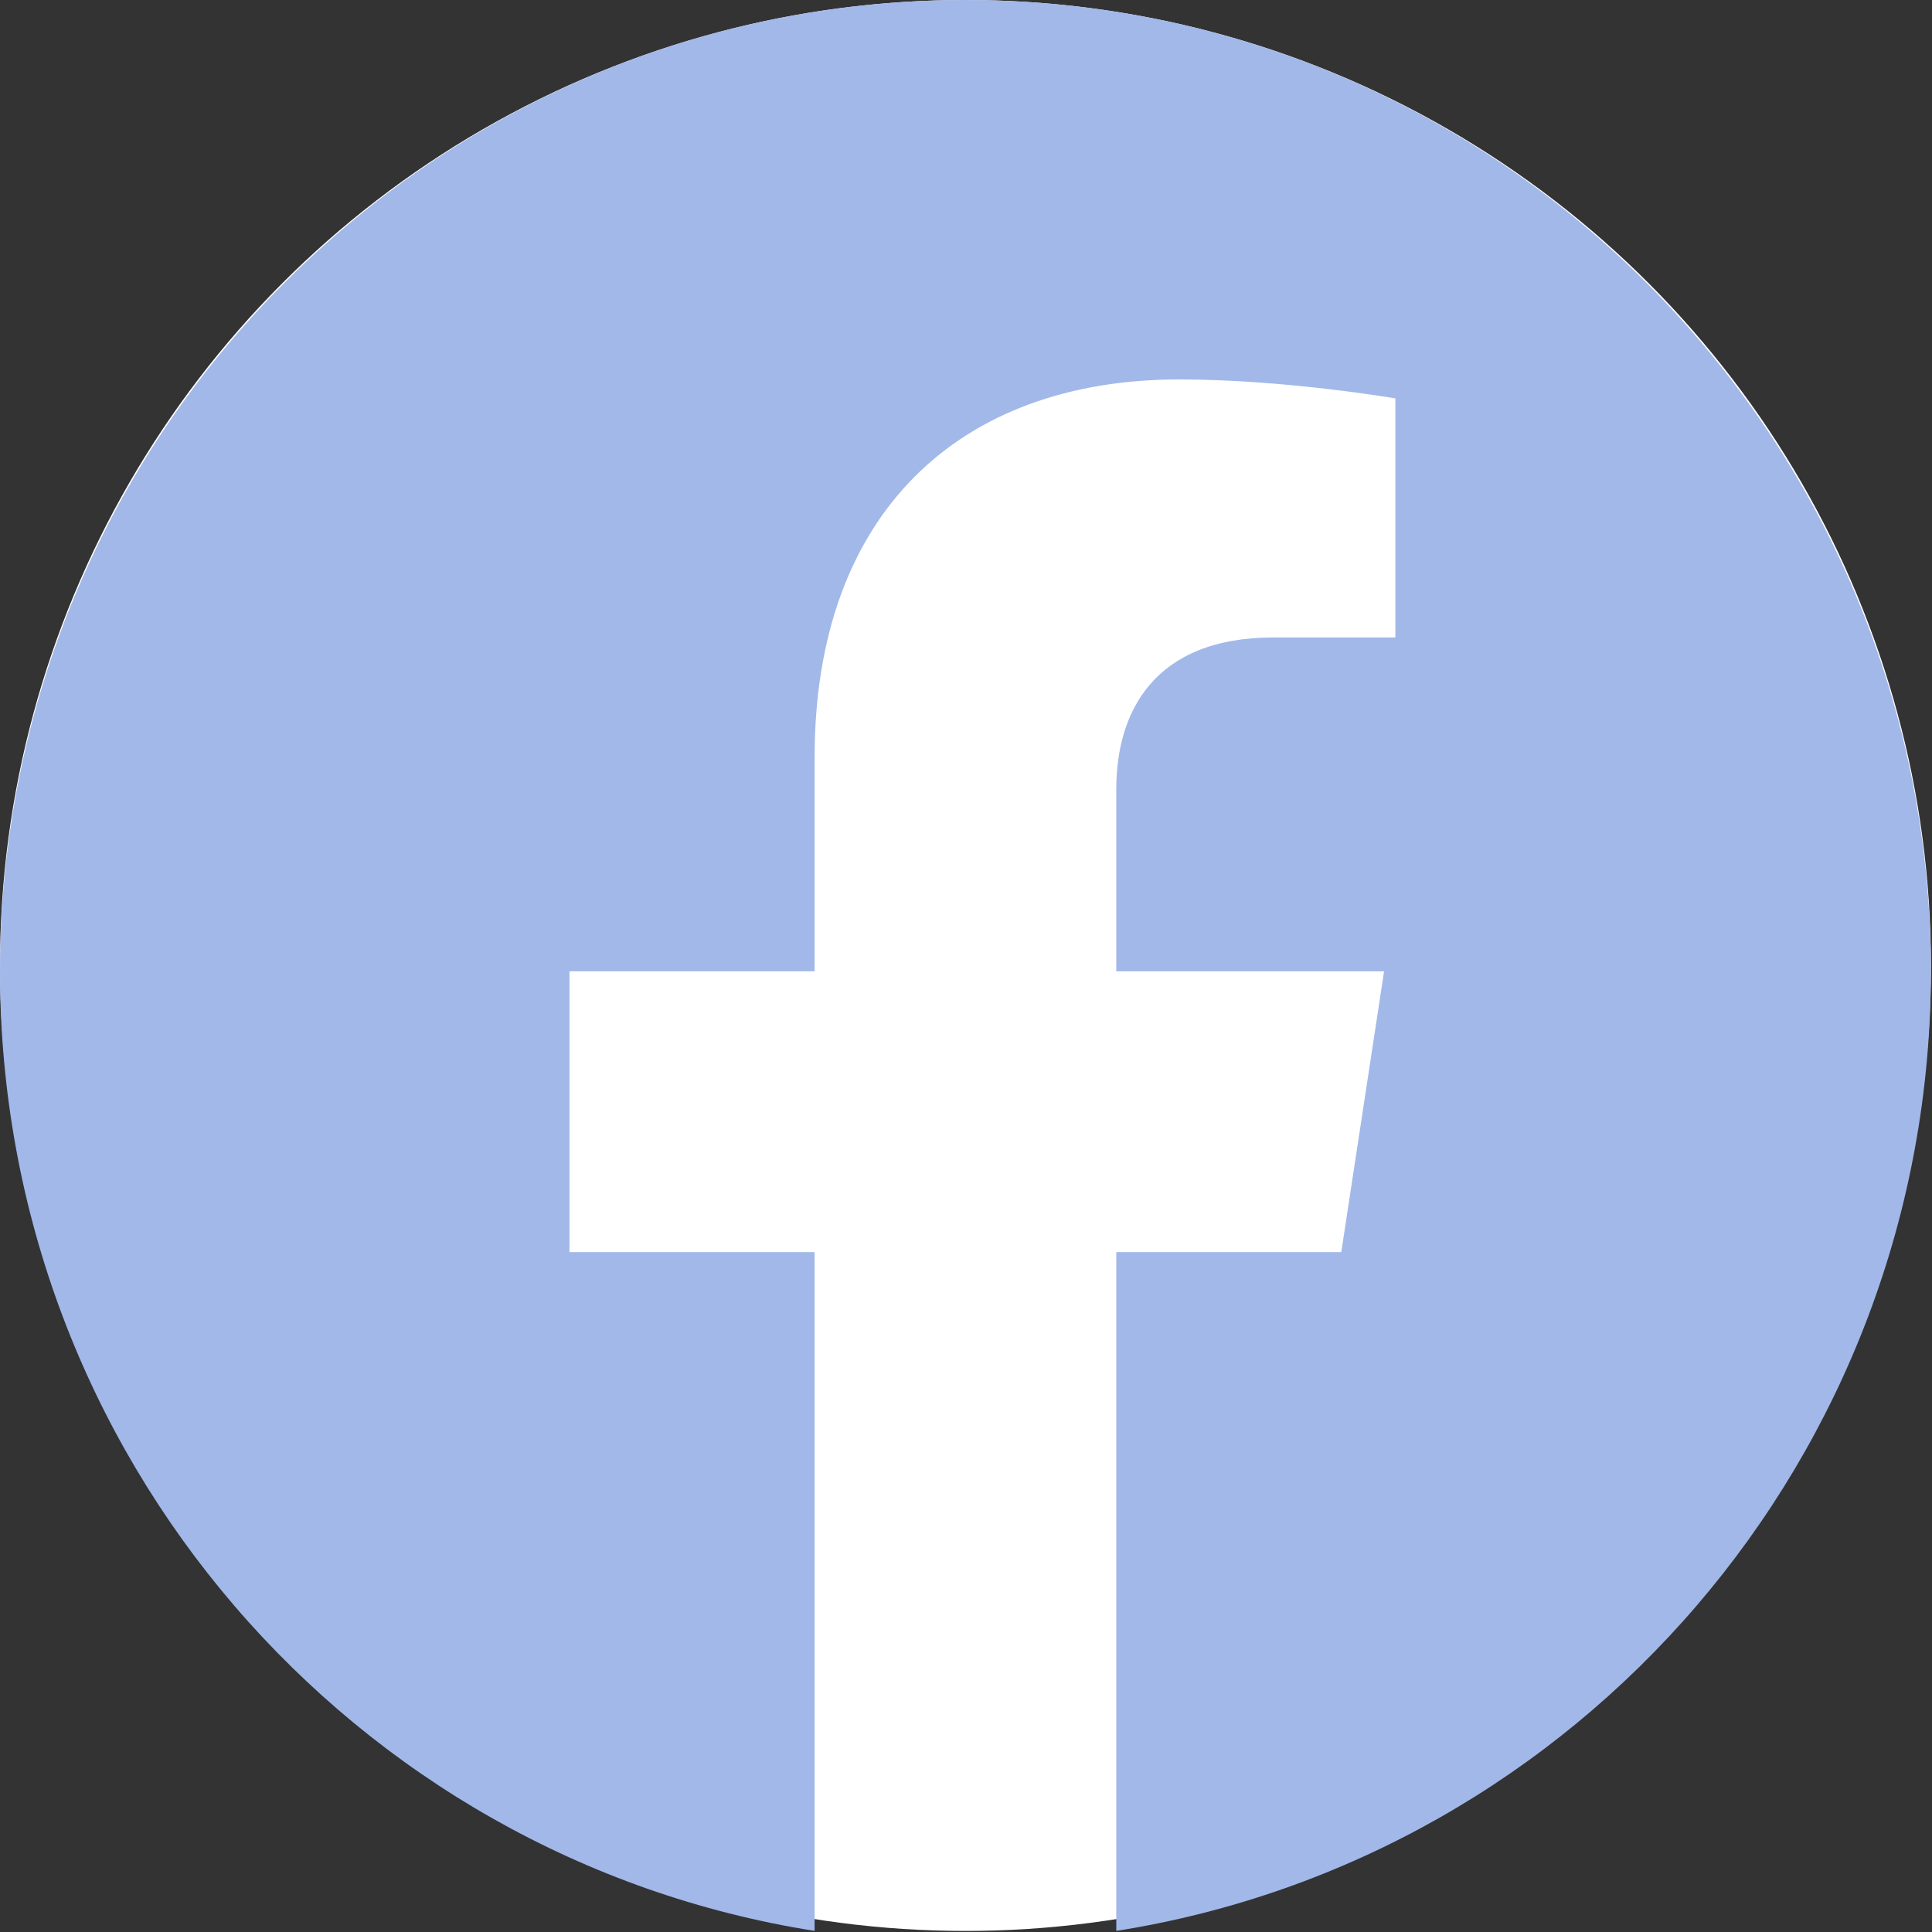 <?xml version="1.0" encoding="UTF-8"?> <svg xmlns="http://www.w3.org/2000/svg" width="33" height="33" viewBox="0 0 33 33" fill="none"><rect x="0" y="0" width="33" height="33" fill="#333333" stroke="none"/><circle cx="16.491" cy="16.491" r="16.491" fill="white"></circle><path d="M32.981 16.591C32.981 7.428 25.598 0 16.491 0C7.383 0 0 7.428 0 16.591C0 24.873 6.03 31.737 13.914 32.981V21.387H9.727V16.591H13.914V12.936C13.914 8.778 16.376 6.481 20.143 6.481C21.947 6.481 23.834 6.805 23.834 6.805V10.888H21.755C19.706 10.888 19.067 12.167 19.067 13.479V16.591H23.641L22.91 21.387H19.067V32.981C26.951 31.737 32.981 24.873 32.981 16.591Z" fill="#A2B8E9"></path></svg> 